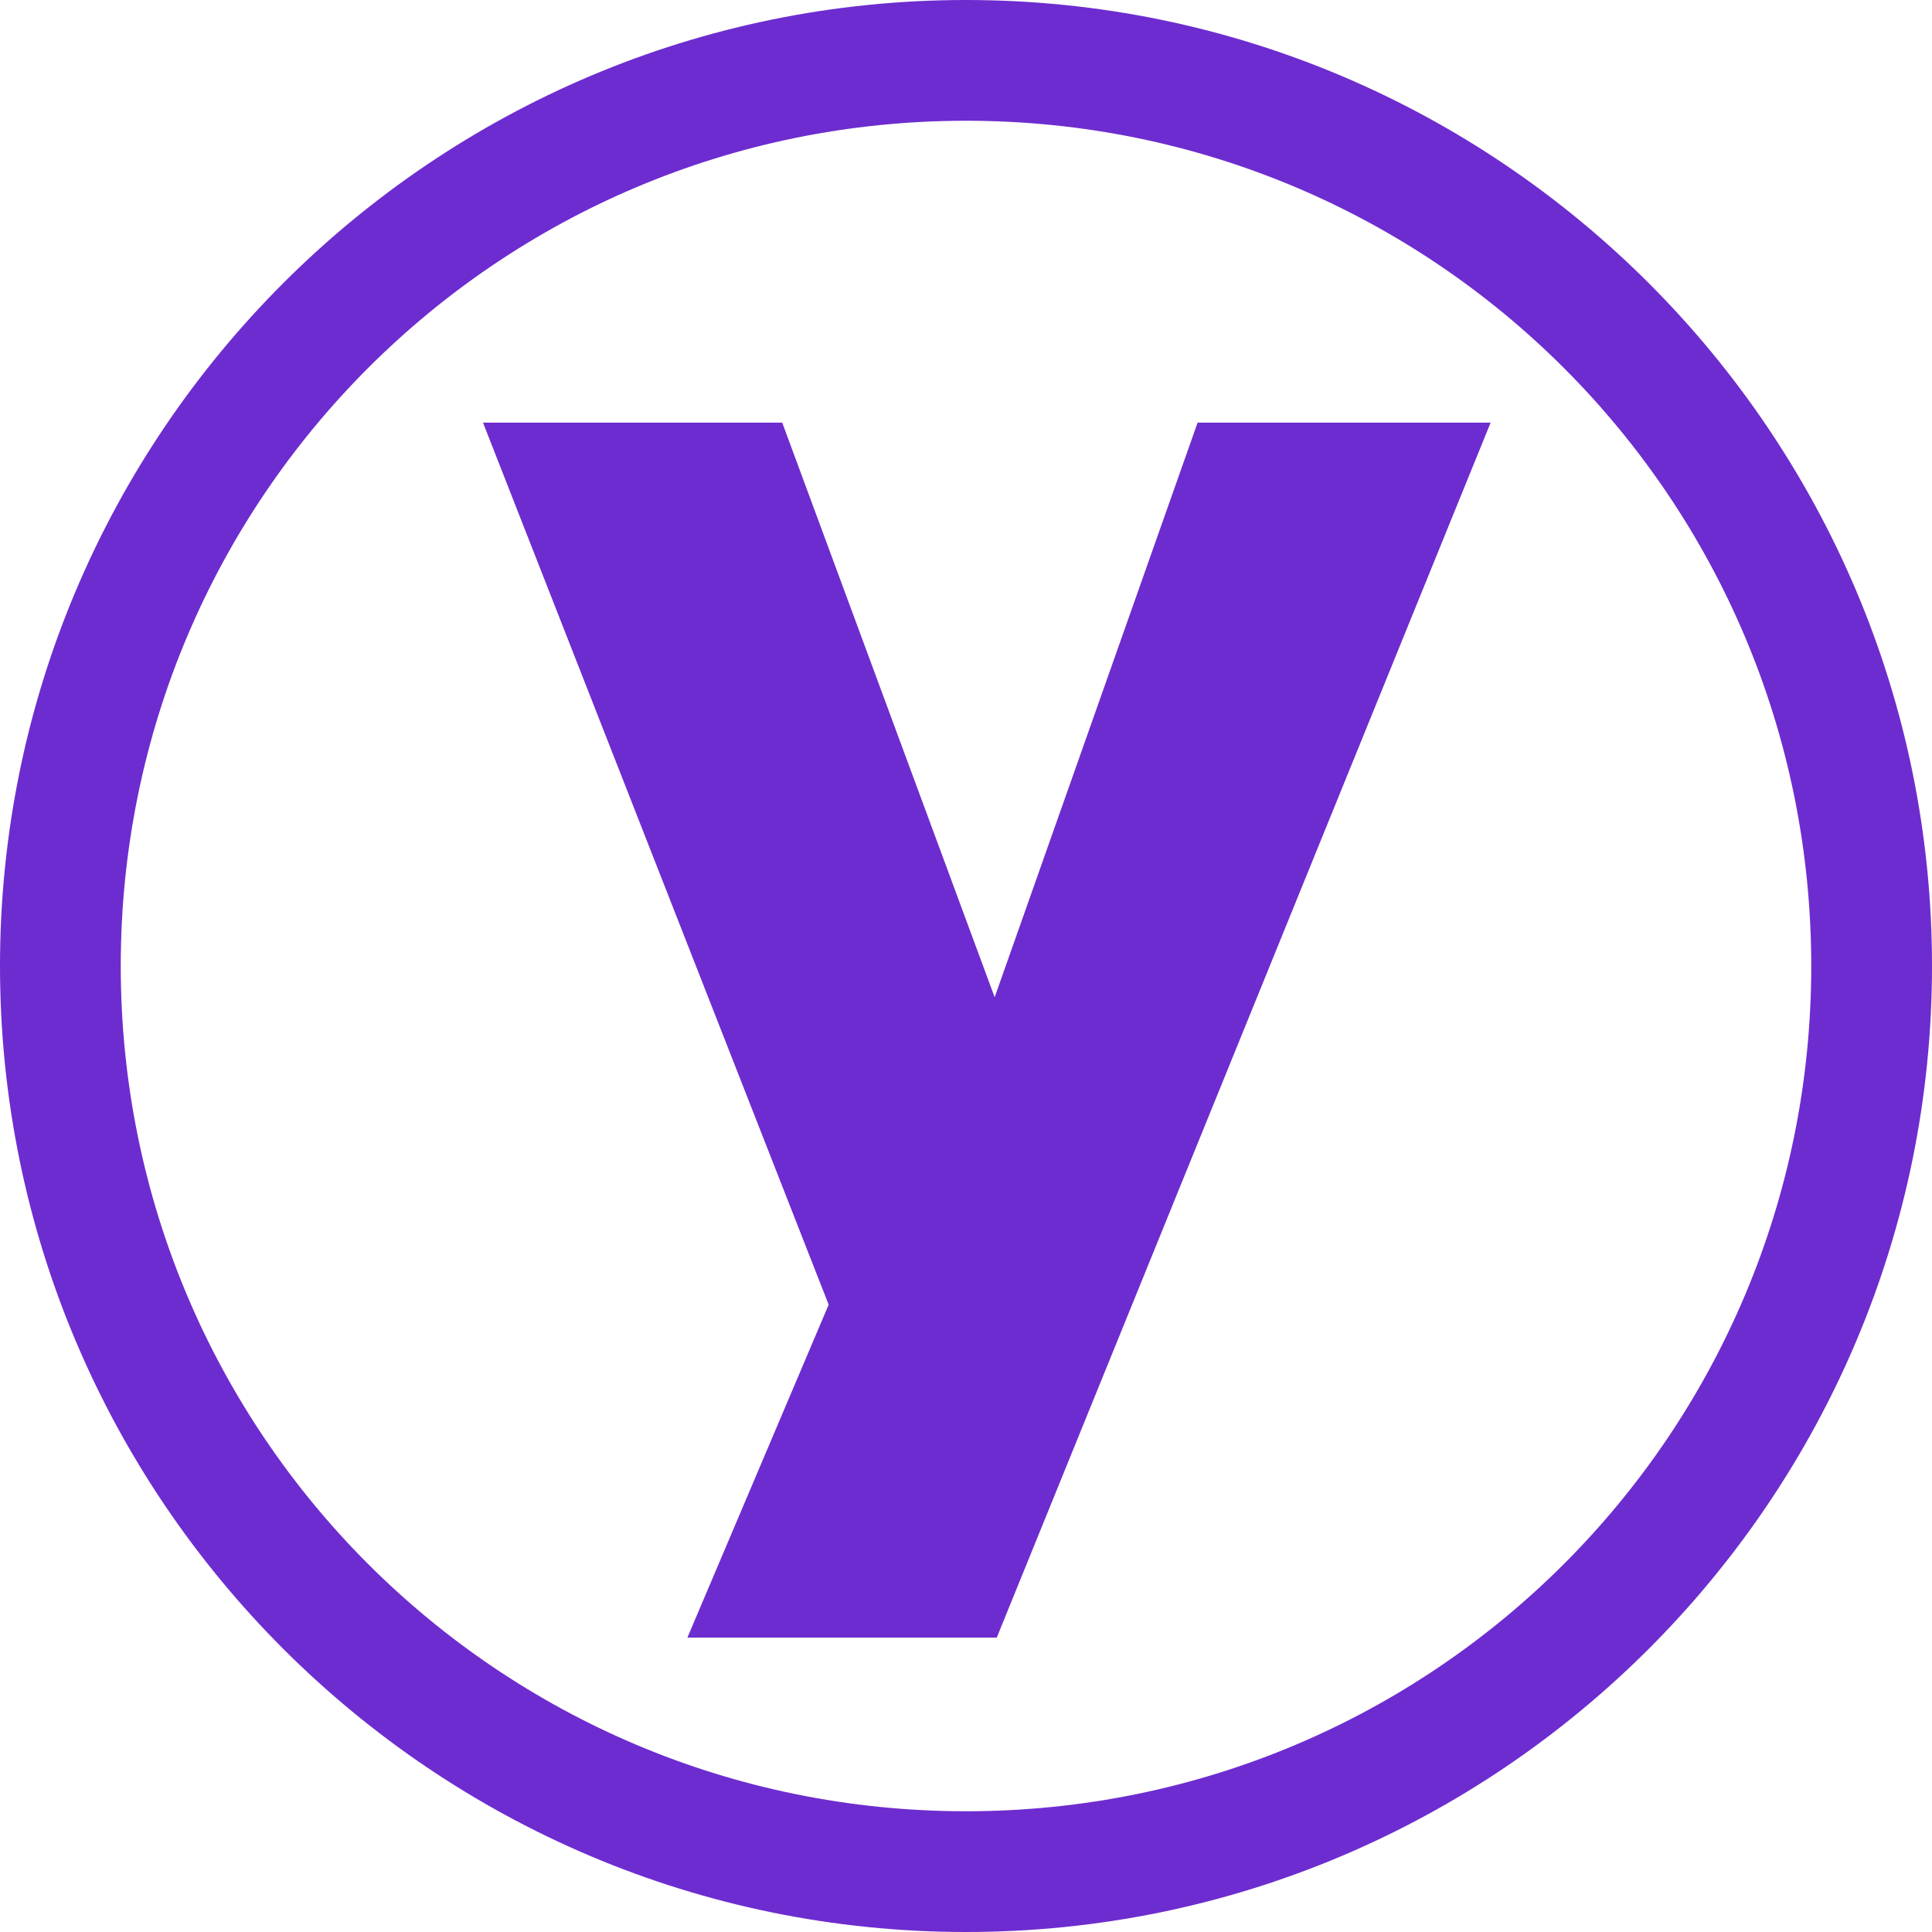 <svg role="img" width="32px" height="32px" viewBox="0 0 24 24" xmlns="http://www.w3.org/2000/svg"><title>Yubico</title><path fill="#6d2ccf" d="m12.356 12.388 2.521-7.138h3.64l-6.135 15.093H8.539l1.755-4.136L6 5.25h3.717ZM12 0C5.381 0 0 5.381 0 12s5.381 12 12 12 12-5.381 12-12S18.619 0 12 0Zm0 1.5c5.808 0 10.5 4.692 10.5 10.5S17.808 22.5 12 22.5 1.5 17.808 1.5 12 6.192 1.5 12 1.5Z"/></svg>